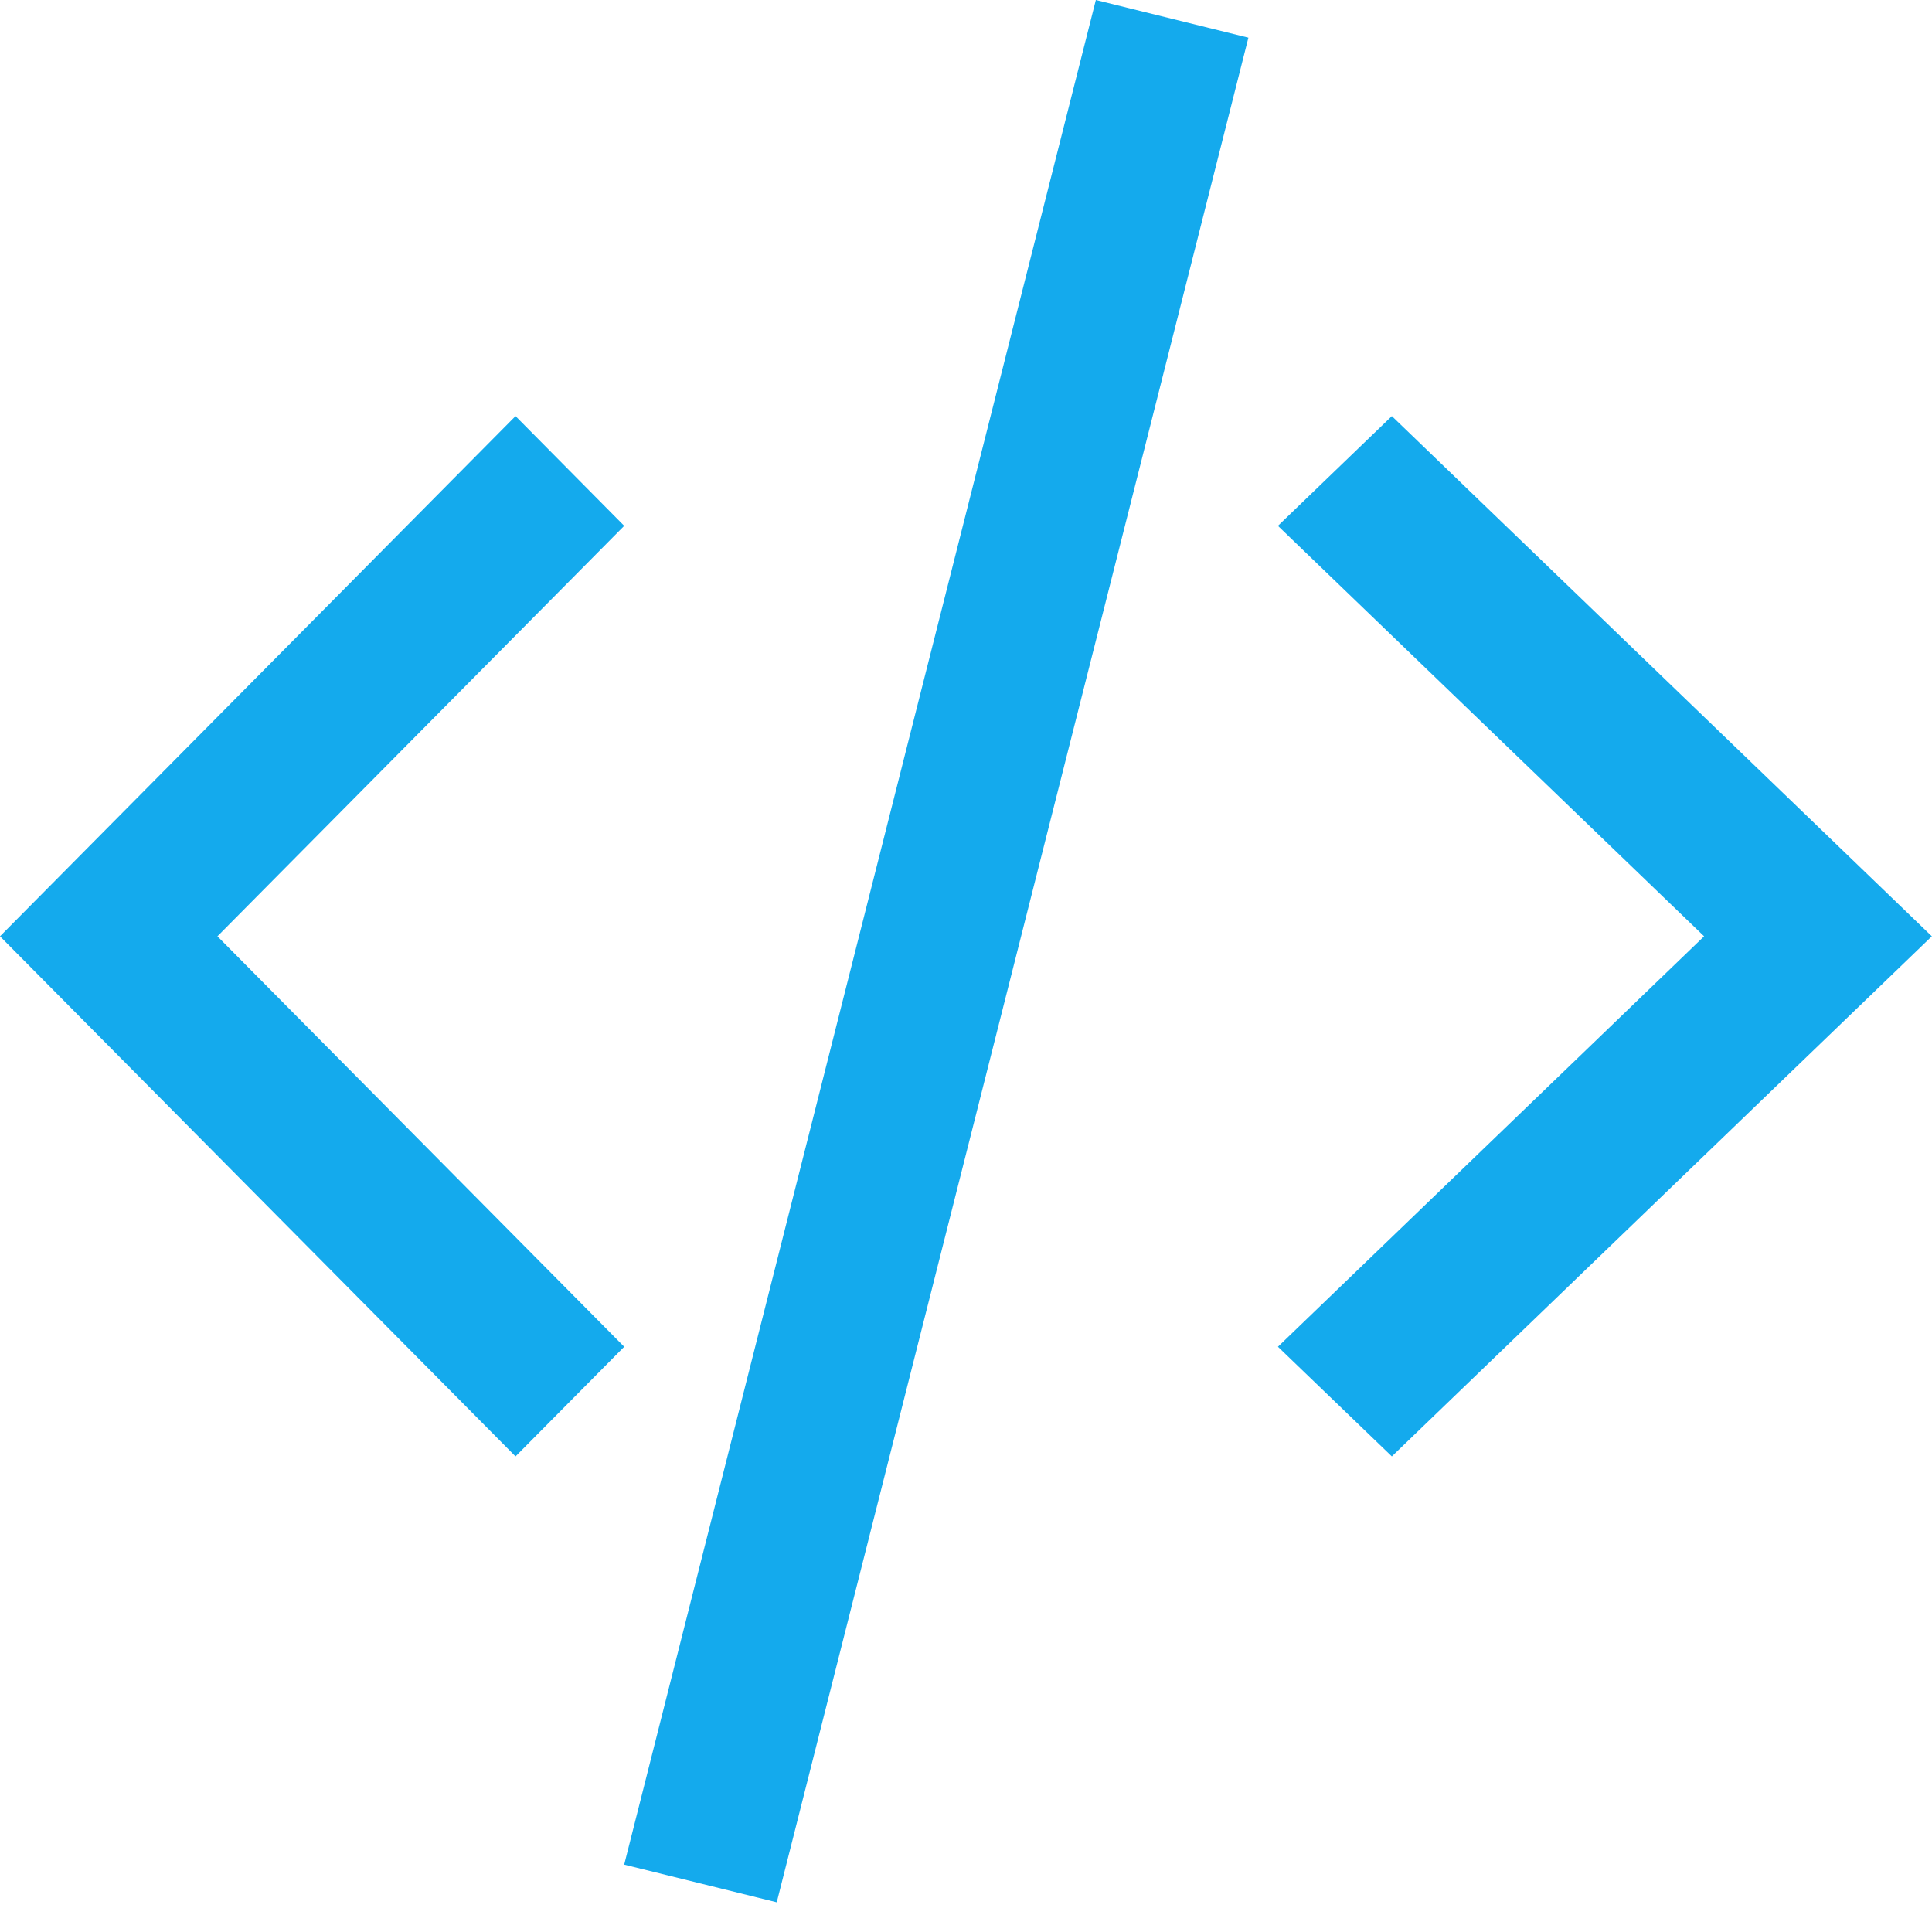 <svg width="24" height="24" viewBox="0 0 24 24" fill="none" xmlns="http://www.w3.org/2000/svg">
<path fill-rule="evenodd" clip-rule="evenodd" d="M7.754 23.163L13.613 0L15.508 0.468L9.649 23.631L7.754 23.163Z" fill="#14AAED"/>
<path fill-rule="evenodd" clip-rule="evenodd" d="M21.169 11.631L15.875 6.532L17.29 5.169L23.998 11.631L17.29 18.092L15.875 16.73L21.169 11.631Z" fill="#14AAED"/>
<path fill-rule="evenodd" clip-rule="evenodd" d="M2.701 11.631L7.754 6.532L6.404 5.169L6.02706e-05 11.631L6.404 18.092L7.754 16.73L2.701 11.631Z" fill="#14AAED"/>
</svg>
